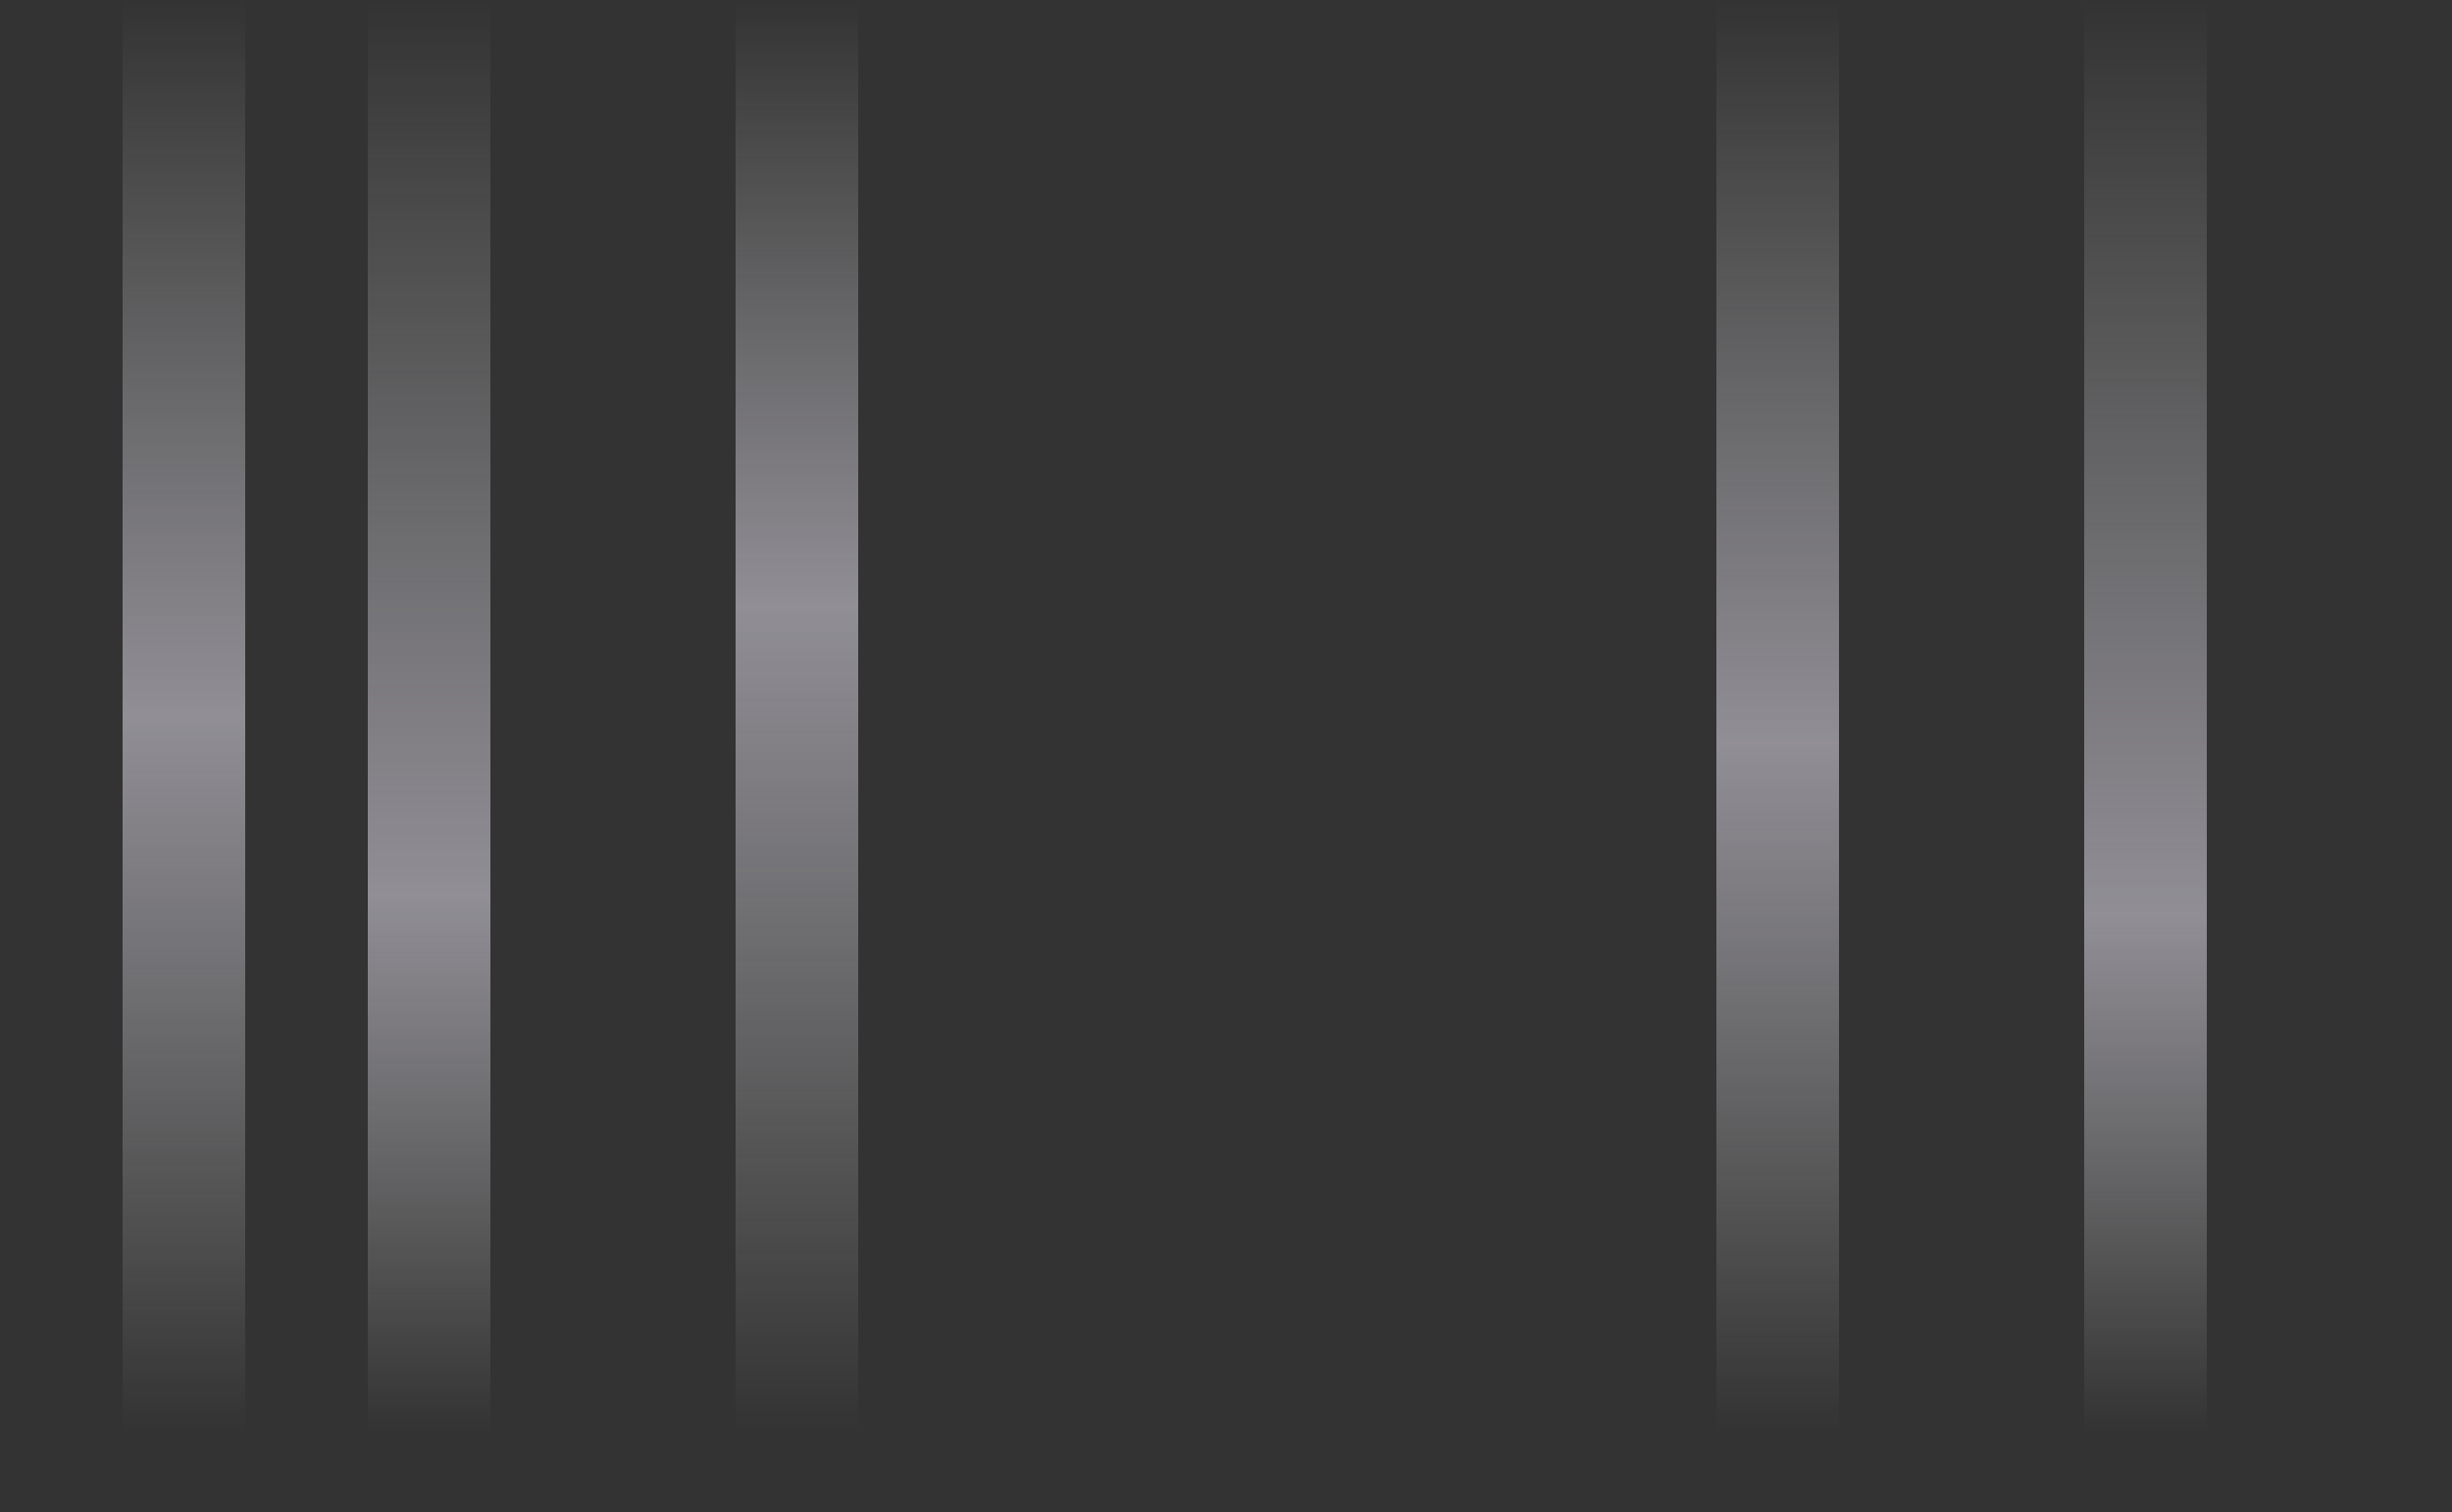 <svg xmlns="http://www.w3.org/2000/svg" xmlns:xlink="http://www.w3.org/1999/xlink" id="Layer_1" x="0px" y="0px" viewBox="0 0 1540 950" style="enable-background:new 0 0 1540 950;" xml:space="preserve"><rect x="0" y="0" width="1540" height="950" fill="#333333" stroke="none"/><style type="text/css">	.st0{fill:url(#SVGID_1_);}	.st1{fill:url(#SVGID_00000049222559018263514680000009958507633801259658_);}	.st2{fill:url(#SVGID_00000048476864509982801670000012237861322587042229_);}	.st3{fill:url(#SVGID_00000141422393356476261980000008095850342894974092_);}	.st4{fill:url(#SVGID_00000075842629074694275090000016065068848327270844_);}</style><linearGradient id="SVGID_1_" gradientUnits="userSpaceOnUse" x1="115.5" y1="48" x2="115.5" y2="948" gradientTransform="matrix(1 0 0 1 0 -48)">	<stop offset="0" style="stop-color:#FFFFFF;stop-opacity:0"></stop>	<stop offset="0.5" style="stop-color:#EEE9F8;stop-opacity:0.5"></stop>	<stop offset="1" style="stop-color:#FFFFFF;stop-opacity:0"></stop></linearGradient><path class="st0" d="M77,0h77v900H77V0z"></path><linearGradient id="SVGID_00000054261591452206428300000001879596213591118767_" gradientUnits="userSpaceOnUse" x1="269.5" y1="48" x2="269.5" y2="948" gradientTransform="matrix(1 0 0 1 0 -48)">	<stop offset="0" style="stop-color:#FFFFFF;stop-opacity:0"></stop>	<stop offset="0.625" style="stop-color:#EEE9F8;stop-opacity:0.5"></stop>	<stop offset="1" style="stop-color:#FFFFFF;stop-opacity:0"></stop></linearGradient><path style="fill:url(#SVGID_00000054261591452206428300000001879596213591118767_);" d="M231,0h77v900h-77V0z"></path><linearGradient id="SVGID_00000137828762146625410960000018108140025523713666_" gradientUnits="userSpaceOnUse" x1="500.5" y1="48" x2="500.5" y2="948" gradientTransform="matrix(1 0 0 1 0 -48)">	<stop offset="0" style="stop-color:#FFFFFF;stop-opacity:0"></stop>	<stop offset="0.423" style="stop-color:#EEE9F8;stop-opacity:0.5"></stop>	<stop offset="1" style="stop-color:#FFFFFF;stop-opacity:0"></stop></linearGradient><path style="fill:url(#SVGID_00000137828762146625410960000018108140025523713666_);" d="M462,0h77v900h-77V0z"></path><linearGradient id="SVGID_00000013192067707711715770000009271293025146208135_" gradientUnits="userSpaceOnUse" x1="1116.5" y1="48" x2="1116.5" y2="948" gradientTransform="matrix(1 0 0 1 0 -48)">	<stop offset="0" style="stop-color:#FFFFFF;stop-opacity:0"></stop>	<stop offset="0.519" style="stop-color:#EEE9F8;stop-opacity:0.5"></stop>	<stop offset="1" style="stop-color:#FFFFFF;stop-opacity:0"></stop></linearGradient><path style="fill:url(#SVGID_00000013192067707711715770000009271293025146208135_);" d="M1078,0h77v900h-77V0z"></path><linearGradient id="SVGID_00000176017322230540116350000007241744607665098385_" gradientUnits="userSpaceOnUse" x1="1347.5" y1="48" x2="1347.5" y2="948" gradientTransform="matrix(1 0 0 1 0 -48)">	<stop offset="0" style="stop-color:#FFFFFF;stop-opacity:0"></stop>	<stop offset="0.639" style="stop-color:#EEE9F8;stop-opacity:0.5"></stop>	<stop offset="1" style="stop-color:#FFFFFF;stop-opacity:0"></stop></linearGradient><path style="fill:url(#SVGID_00000176017322230540116350000007241744607665098385_);" d="M1309,0h77v900h-77V0z"></path></svg>